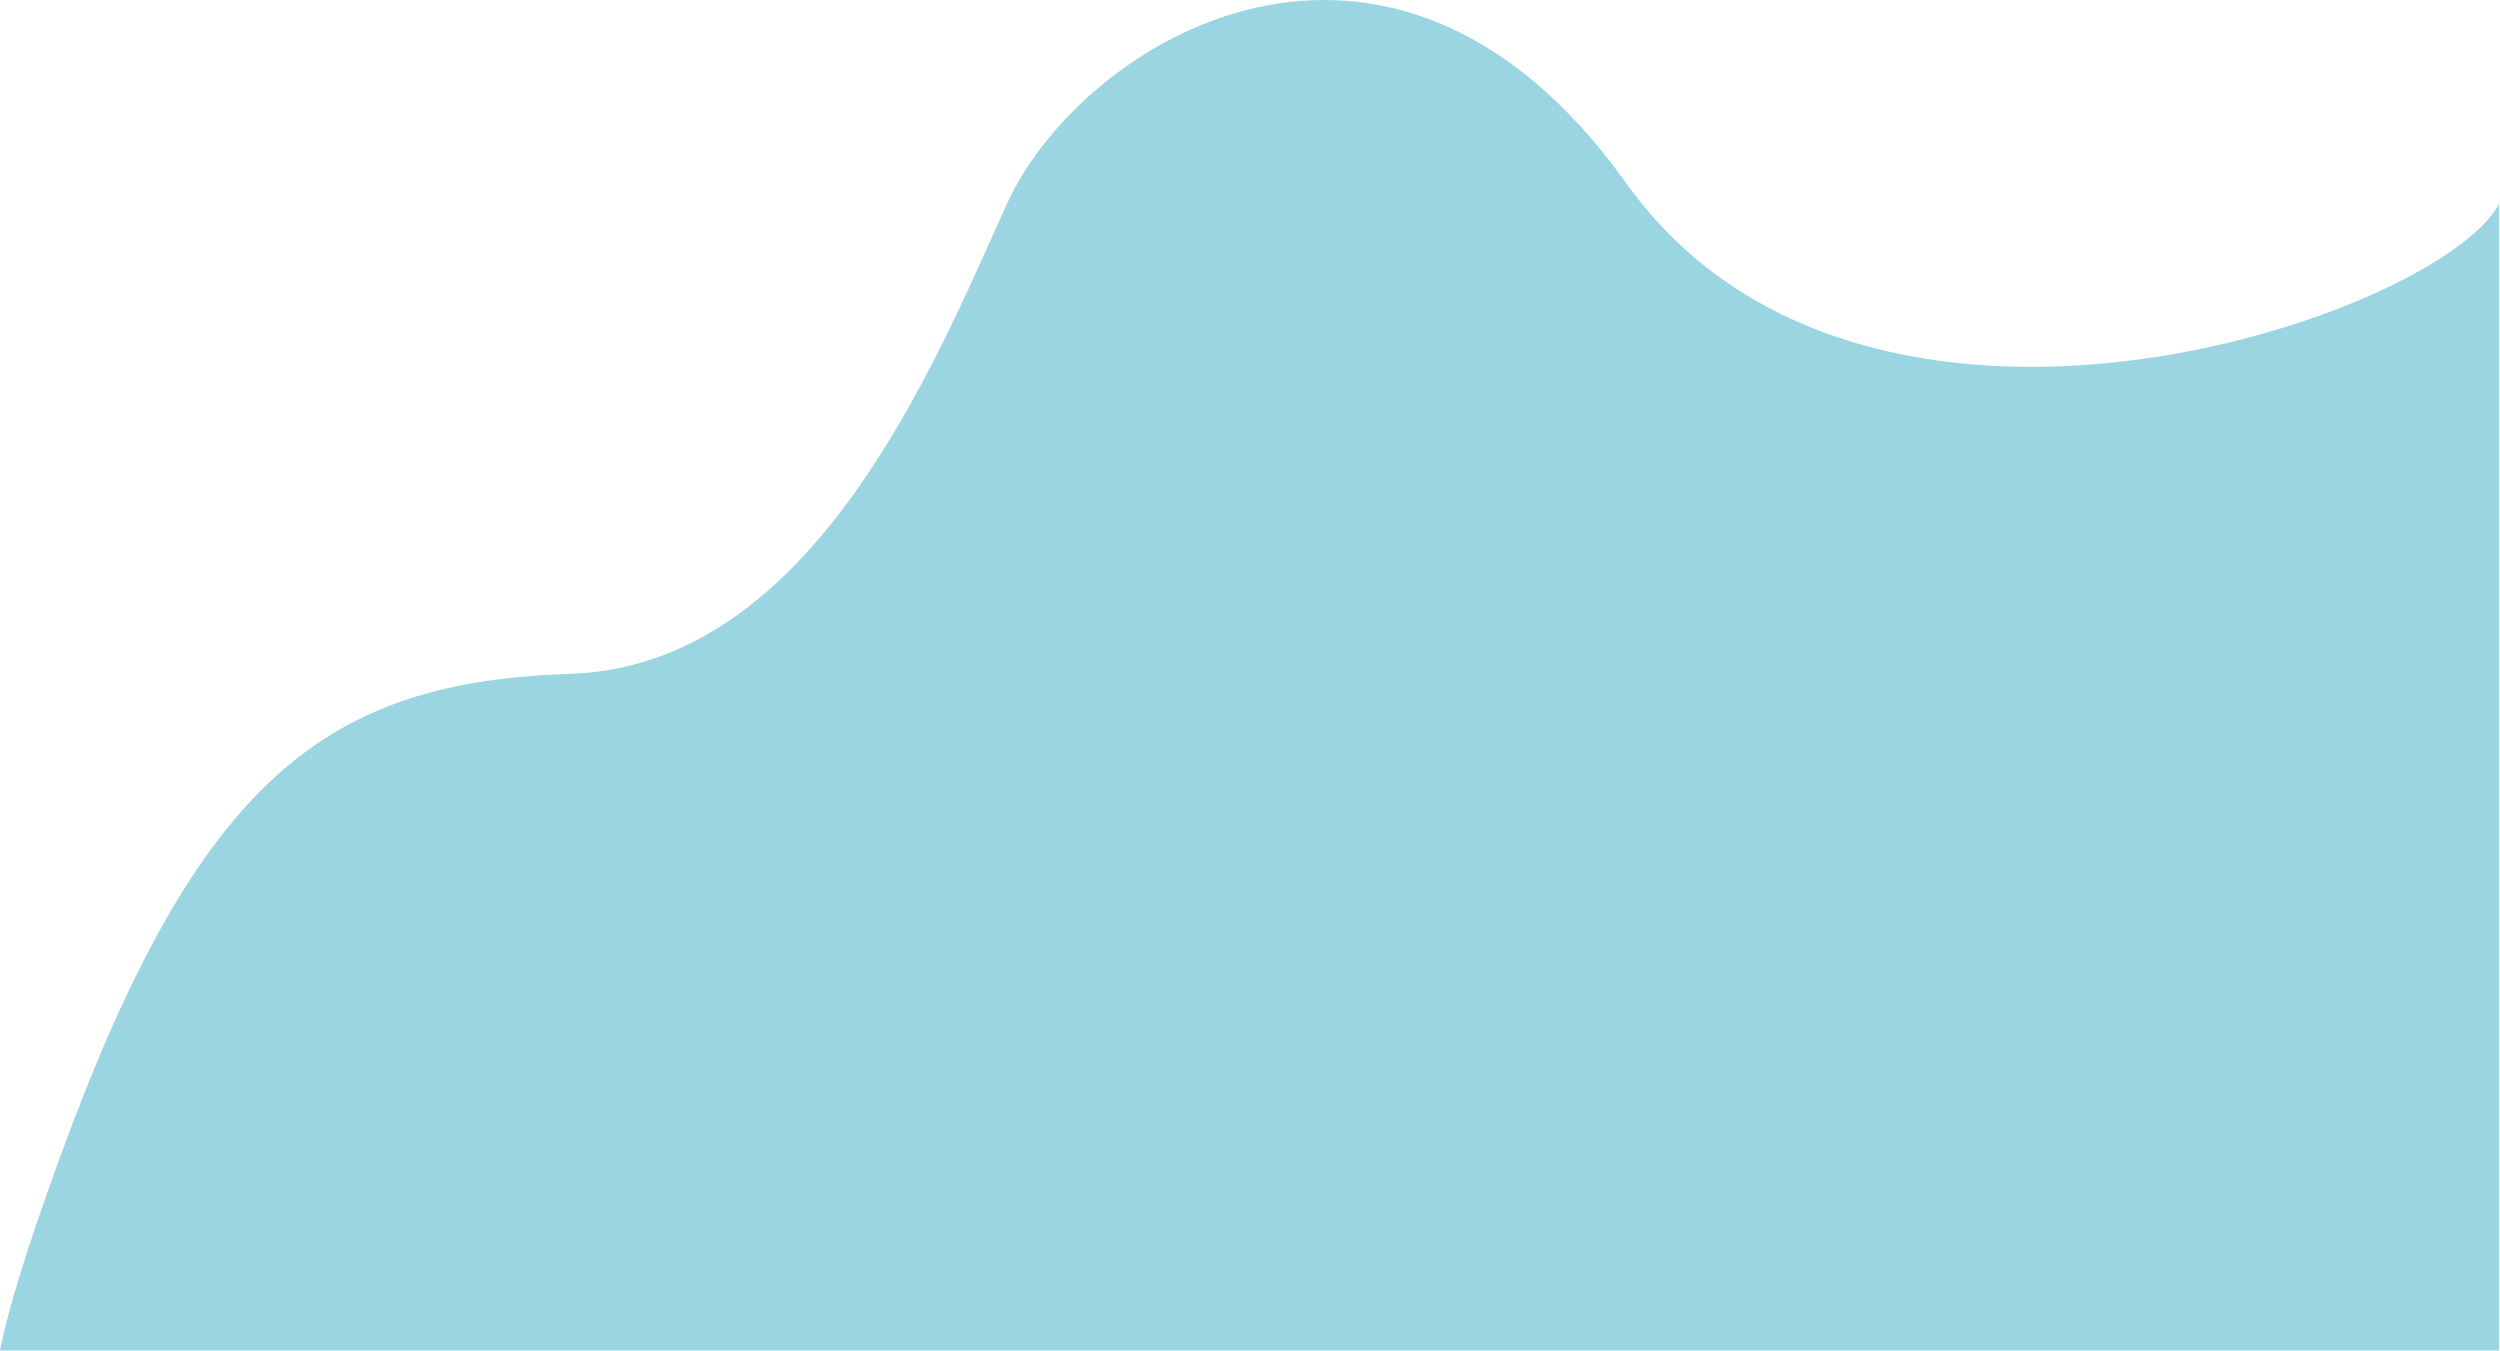 <svg width="1554" height="840" viewBox="0 0 1554 840" fill="none" xmlns="http://www.w3.org/2000/svg">
<path d="M354.366 418.872C203.866 423.872 123.366 482.372 36.367 721.872C15.19 780.17 4.322 817.056 0 839.5H1553.37V126.872C1515.37 197.372 1158.37 320.373 1010.87 113.873C863.367 -92.627 671.867 25.372 625.867 126.873C579.867 228.373 504.866 413.872 354.366 418.872Z" fill="#9AD5E1"/>
</svg>
